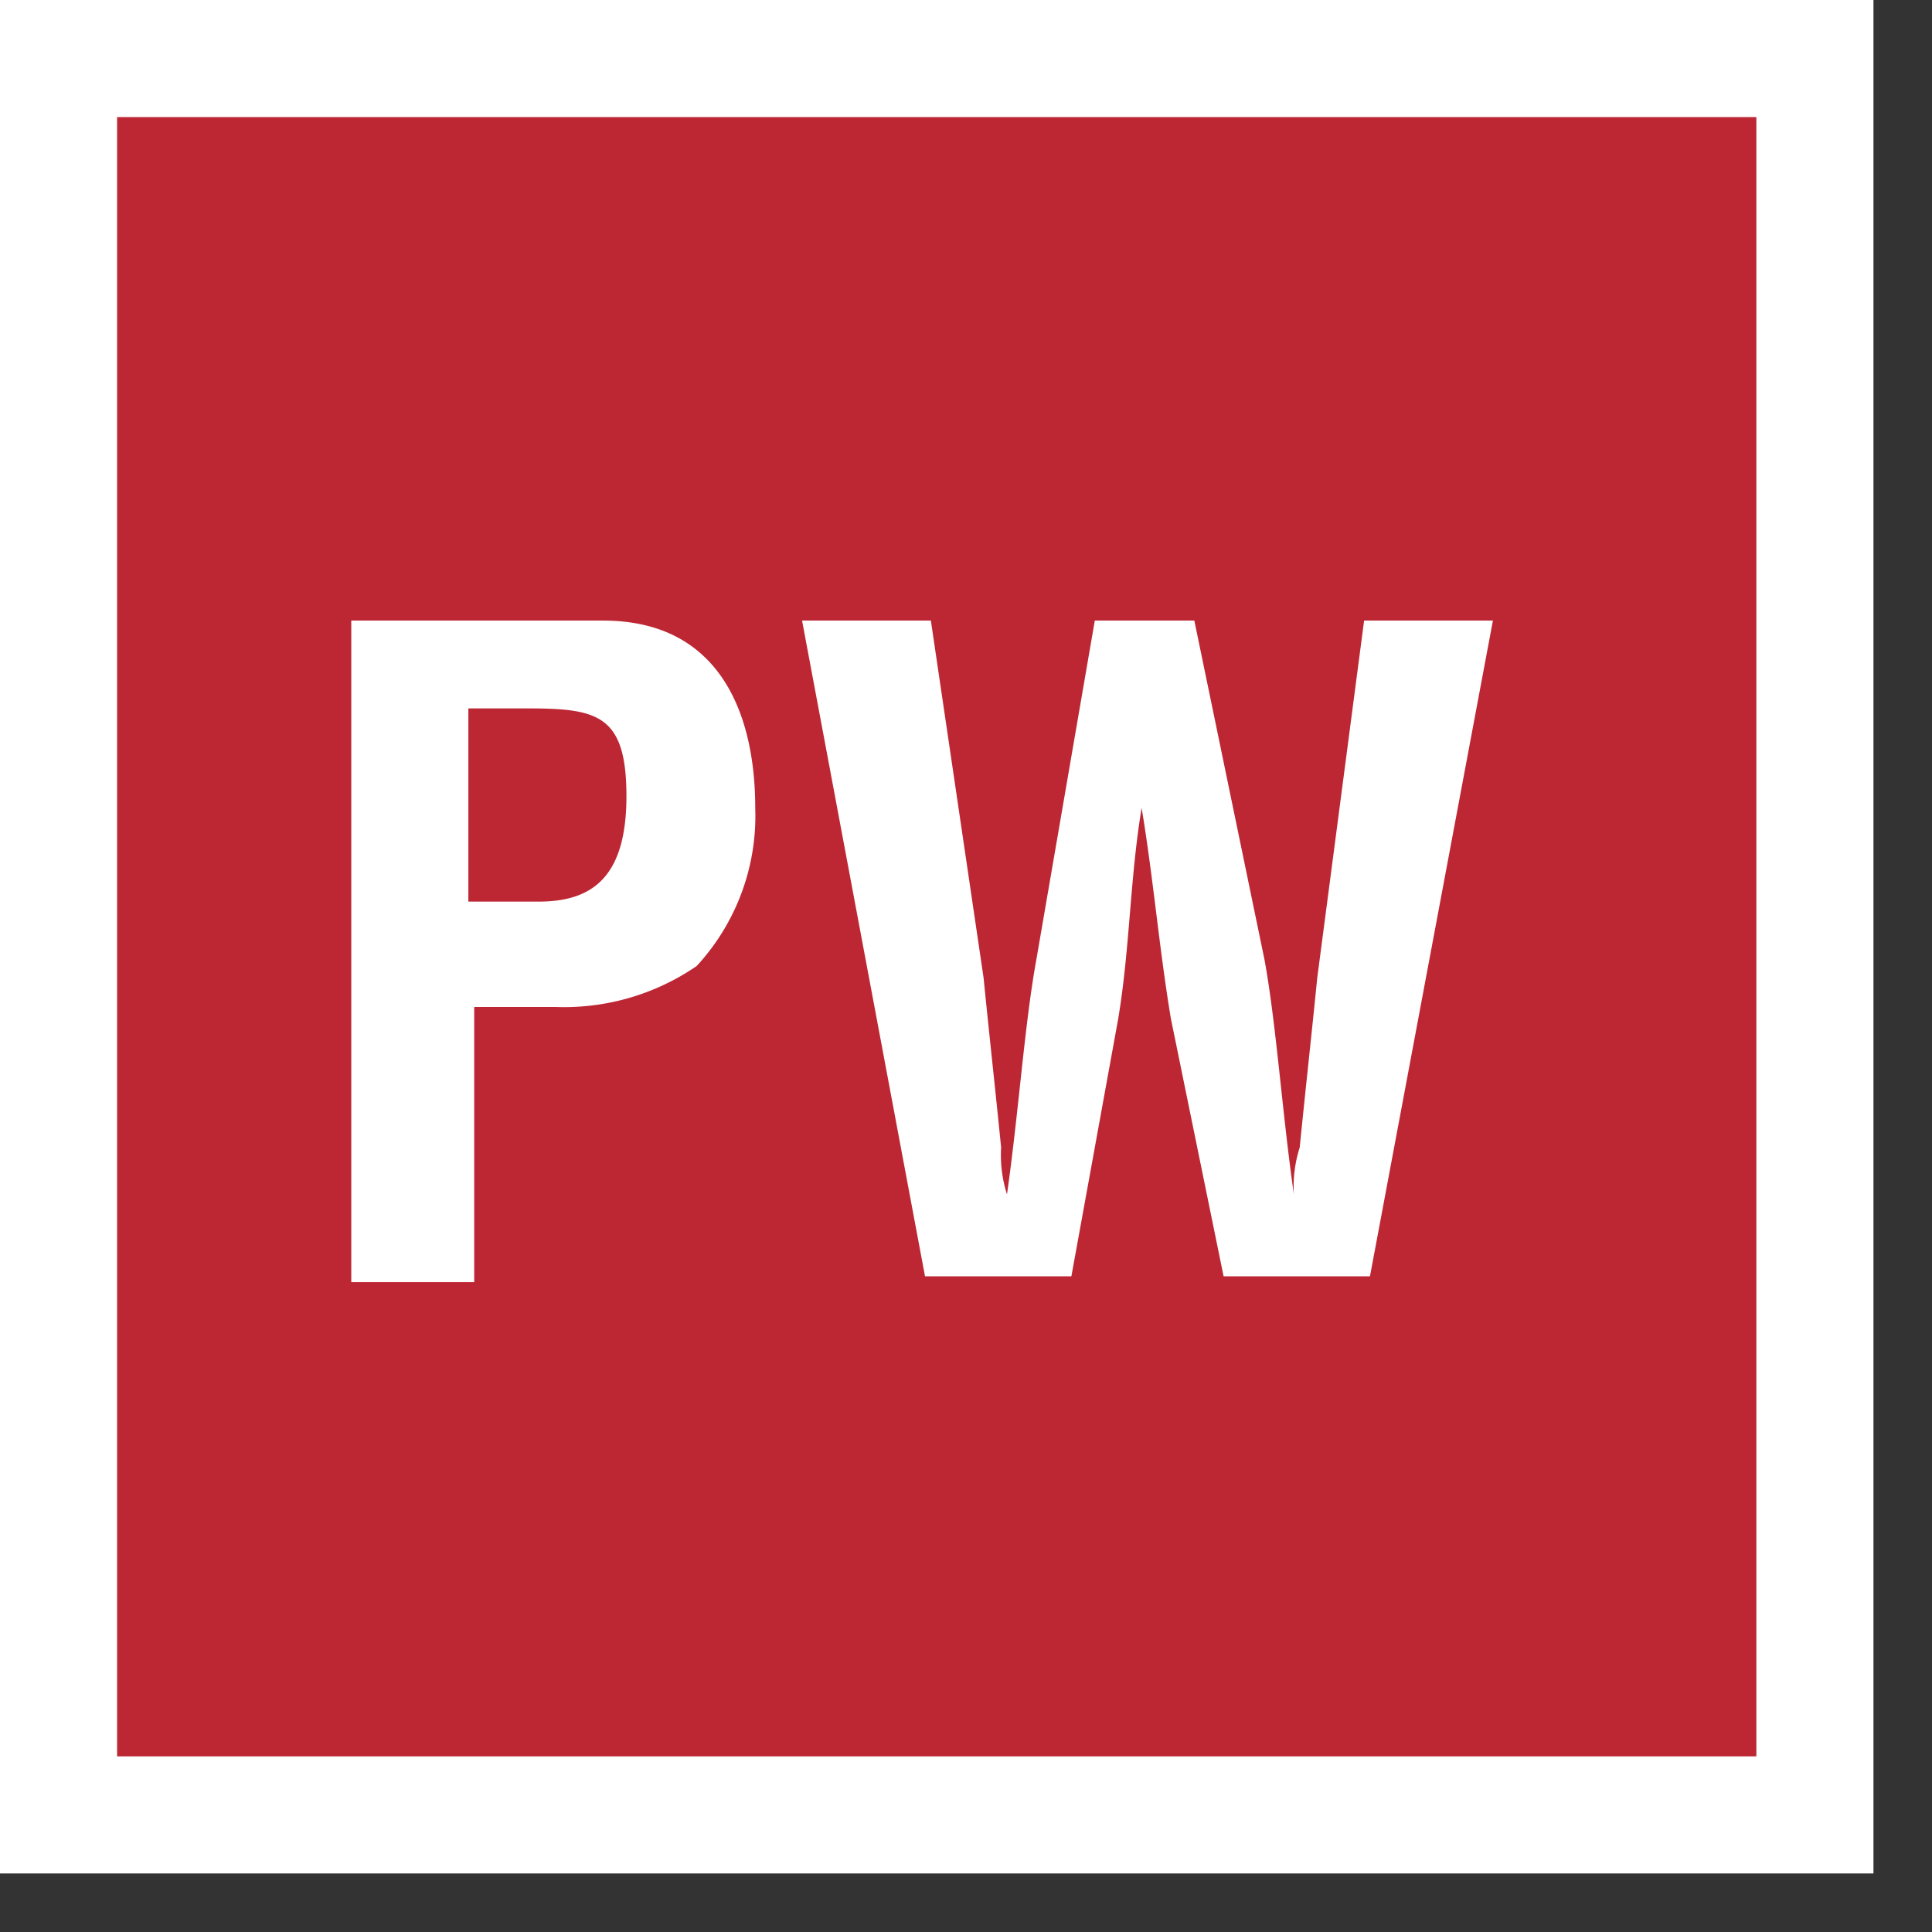 <svg viewBox="0 0 33 33" xmlns="http://www.w3.org/2000/svg"><rect x="0" y="0" width="33" height="33" fill="#333333" stroke="none"/><path d="m1 1h30v30h-30z" fill="#bd2734" stroke="#fff" stroke-width="2"/><g fill="#fff"><path d="m6 21.8v-11.2h4.3c2 0 2.6 1.6 2.6 3.2a3.78 3.78 0 0 1 -1 2.7 4 4 0 0 1 -2.4.7h-1.4v4.7h-2.1zm2.1-6.4h1.1c.9 0 1.5-.4 1.5-1.8s-.5-1.5-1.7-1.5h-1v3.3z"/><path d="m21.6 16.4c.2 1.1.3 2.6.5 4a2.2 2.2 0 0 1 .1-.8c.1-1 .2-1.9.3-2.9l.8-6.1h2.2l-2.1 11.2h-2.5l-.9-4.4c-.2-1.2-.3-2.4-.5-3.6-.2 1.2-.2 2.4-.4 3.6l-.8 4.4h-2.5l-2.1-11.2h2.2l.9 6.1c.1 1 .2 1.9.3 2.9a2.2 2.2 0 0 0 .1.8c.2-1.4.3-2.9.5-4l1-5.8h1.7z"/></g></svg>